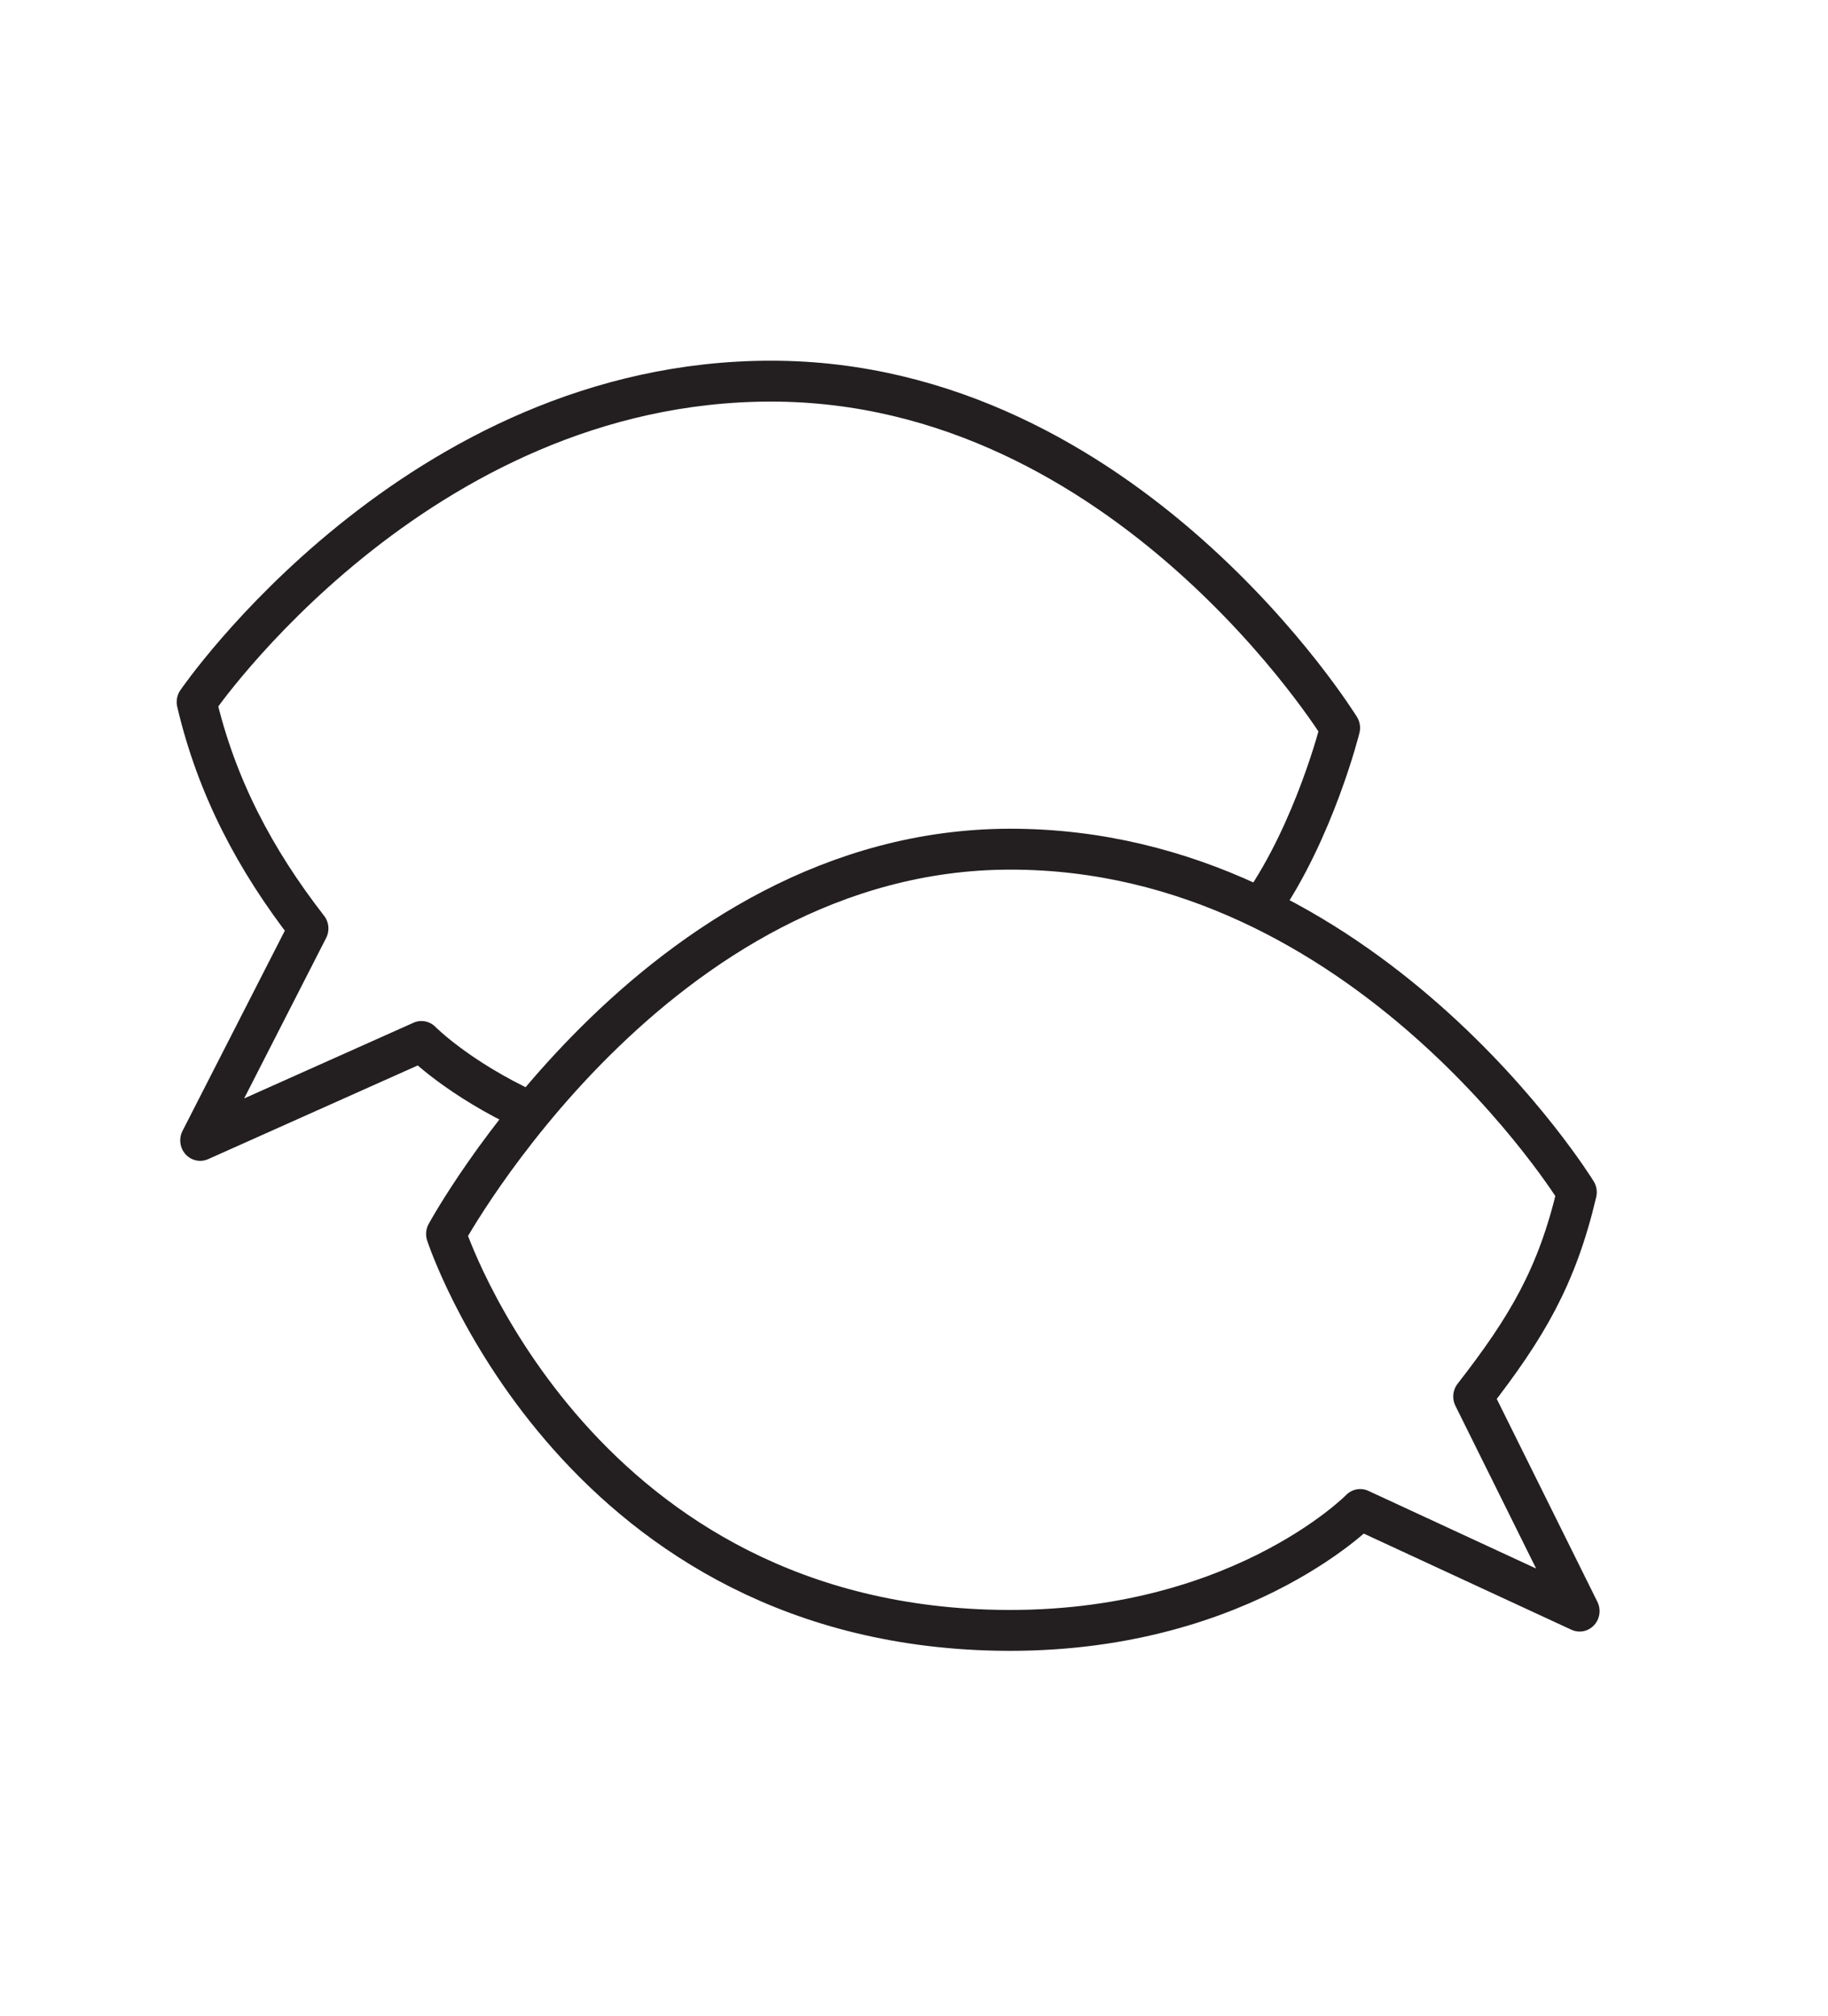 <?xml version="1.0" encoding="UTF-8" standalone="no"?>
<svg xmlns="http://www.w3.org/2000/svg" xmlns:xlink="http://www.w3.org/1999/xlink" xmlns:serif="http://www.serif.com/" width="100%" height="100%" viewBox="0 0 283 312" version="1.1" xml:space="preserve" style="fill-rule:evenodd;clip-rule:evenodd;stroke-linejoin:round;stroke-miterlimit:1.5;">
    <g transform="matrix(1,0,0,1,-689,-104)">
        <rect id="ArtBoard1" x="0" y="0" width="3507.87" height="2480.32" style="fill:none;"></rect>
        <g id="ArtBoard11">
            <g transform="matrix(0.619,0,0,0.634,-154.246,-263.026)">
                <path d="M1702.46,947.357C1702.46,947.357 1670.91,978.836 1609.07,976.77C1504.97,973.292 1473.83,880.106 1473.83,880.106C1473.83,880.106 1526.15,786.179 1615.01,786.179C1703.88,786.179 1756.64,869.915 1756.64,869.915C1751.67,890.541 1744.13,902.947 1730.72,919.779L1757.34,972.157L1702.46,947.357Z" style="fill:none;stroke:rgb(35,31,32);stroke-width:9.98px;"></path>
            </g>
            <g transform="matrix(-0.619,0,0,0.634,1808.07,-335.455)">
                <path d="M1492.42,914.497C1479.07,895.772 1472.7,870.819 1472.7,870.819C1472.7,870.819 1526.15,786.179 1615.01,786.179C1703.88,786.179 1758.69,864.503 1758.69,864.503C1753.73,885.13 1744.13,902.947 1730.72,919.779L1757.8,971.503L1702.46,947.357C1702.46,947.357 1693.38,956.416 1675.42,964.495" style="fill:none;stroke:rgb(35,31,32);stroke-width:9.98px;"></path>
            </g>
        </g>
    </g>
</svg>
